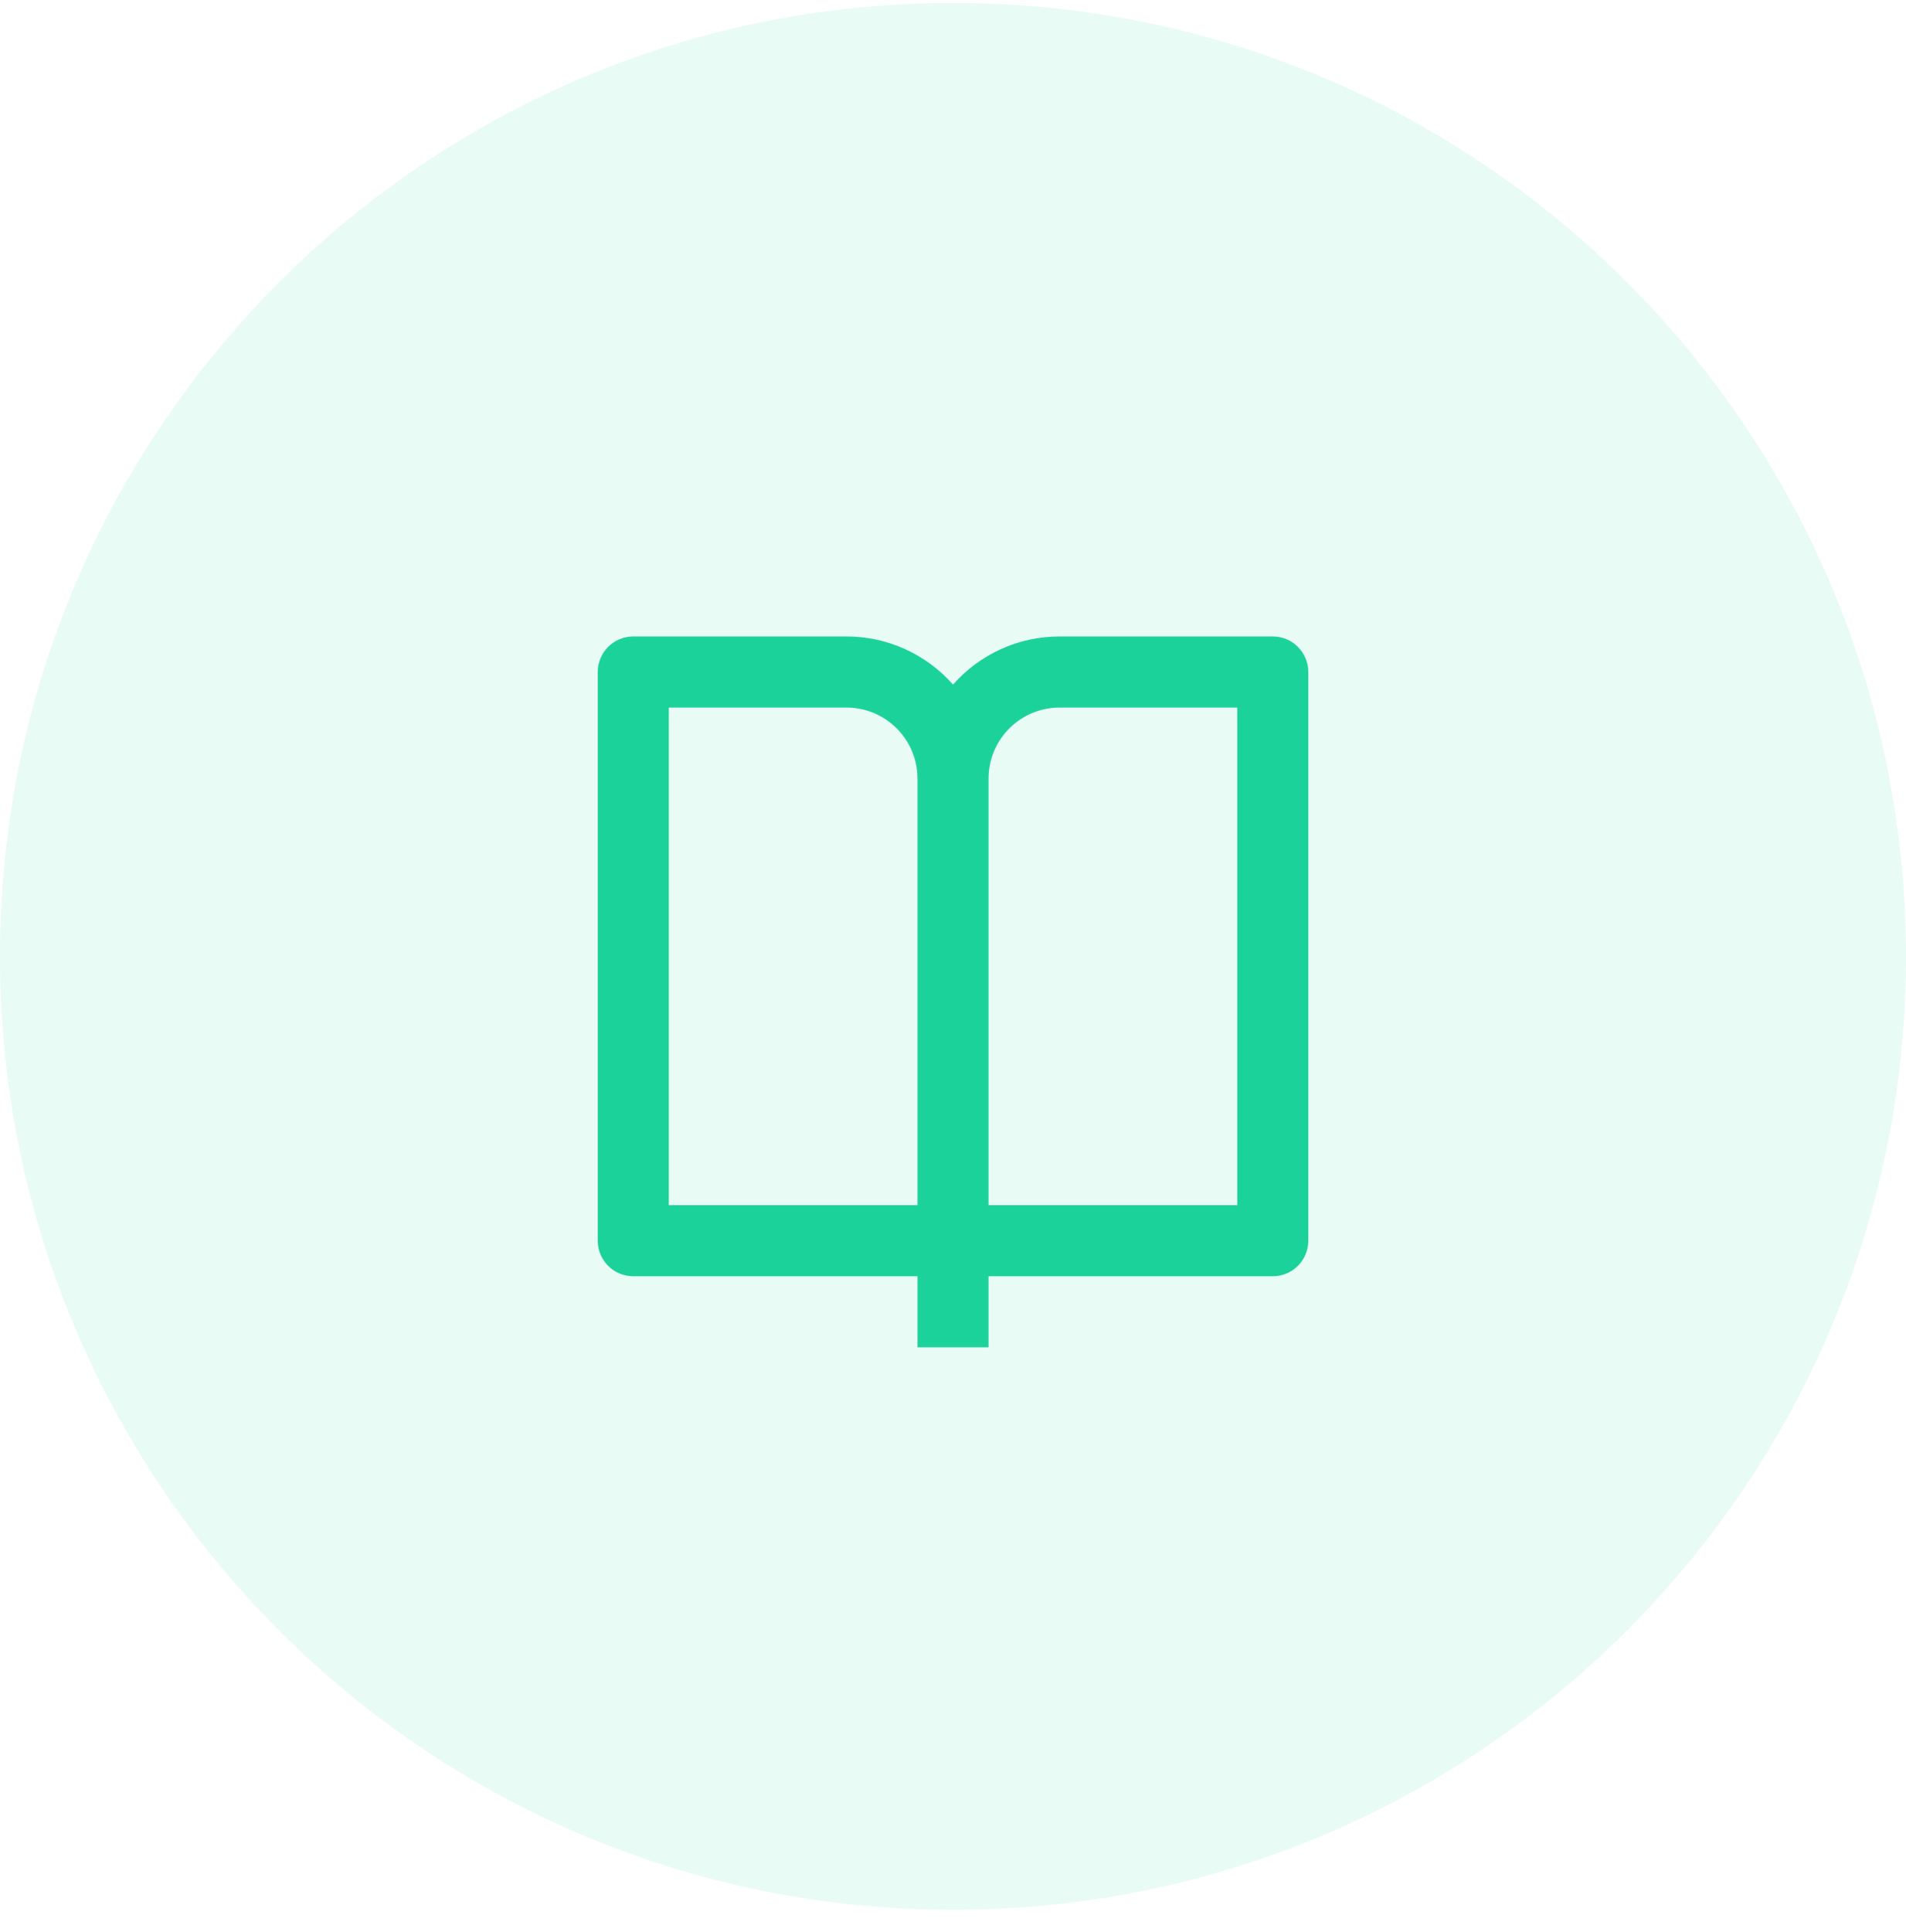 <svg width="76" height="77" viewBox="0 0 76 77" fill="none" xmlns="http://www.w3.org/2000/svg">
<g clip-path="url(#clip0_293_19341)">
<path d="M38 76.118C58.987 76.118 76 59.105 76 38.118C76 17.131 58.987 0.118 38 0.118C17.013 0.118 0 17.131 0 38.118C0 59.105 17.013 76.118 38 76.118Z" fill="#1CD29B" fill-opacity="0.1"/>
<path fill-rule="evenodd" clip-rule="evenodd" d="M39.417 50.868V53.701H36.584V50.868H25.251C24.468 50.868 23.834 50.233 23.834 49.451V26.784C23.834 26.002 24.468 25.368 25.251 25.368H33.751C35.377 25.366 36.926 26.065 38.001 27.286C39.075 26.065 40.624 25.366 42.251 25.368H50.751C51.533 25.368 52.167 26.002 52.167 26.784V49.451C52.167 50.233 51.533 50.868 50.751 50.868H39.417ZM49.334 48.034V28.201H42.251C40.686 28.201 39.417 29.47 39.417 31.034V48.034H49.334ZM36.584 31.034V48.034H26.667V28.201H33.751C35.316 28.201 36.584 29.47 36.584 31.034Z" fill="#1CD29B"/>
</g>
<defs>
<clipPath id="clip0_293_19341">
<rect width="76" height="76" fill="white" transform="translate(0 0.118)"/>
</clipPath>
</defs>
</svg>
